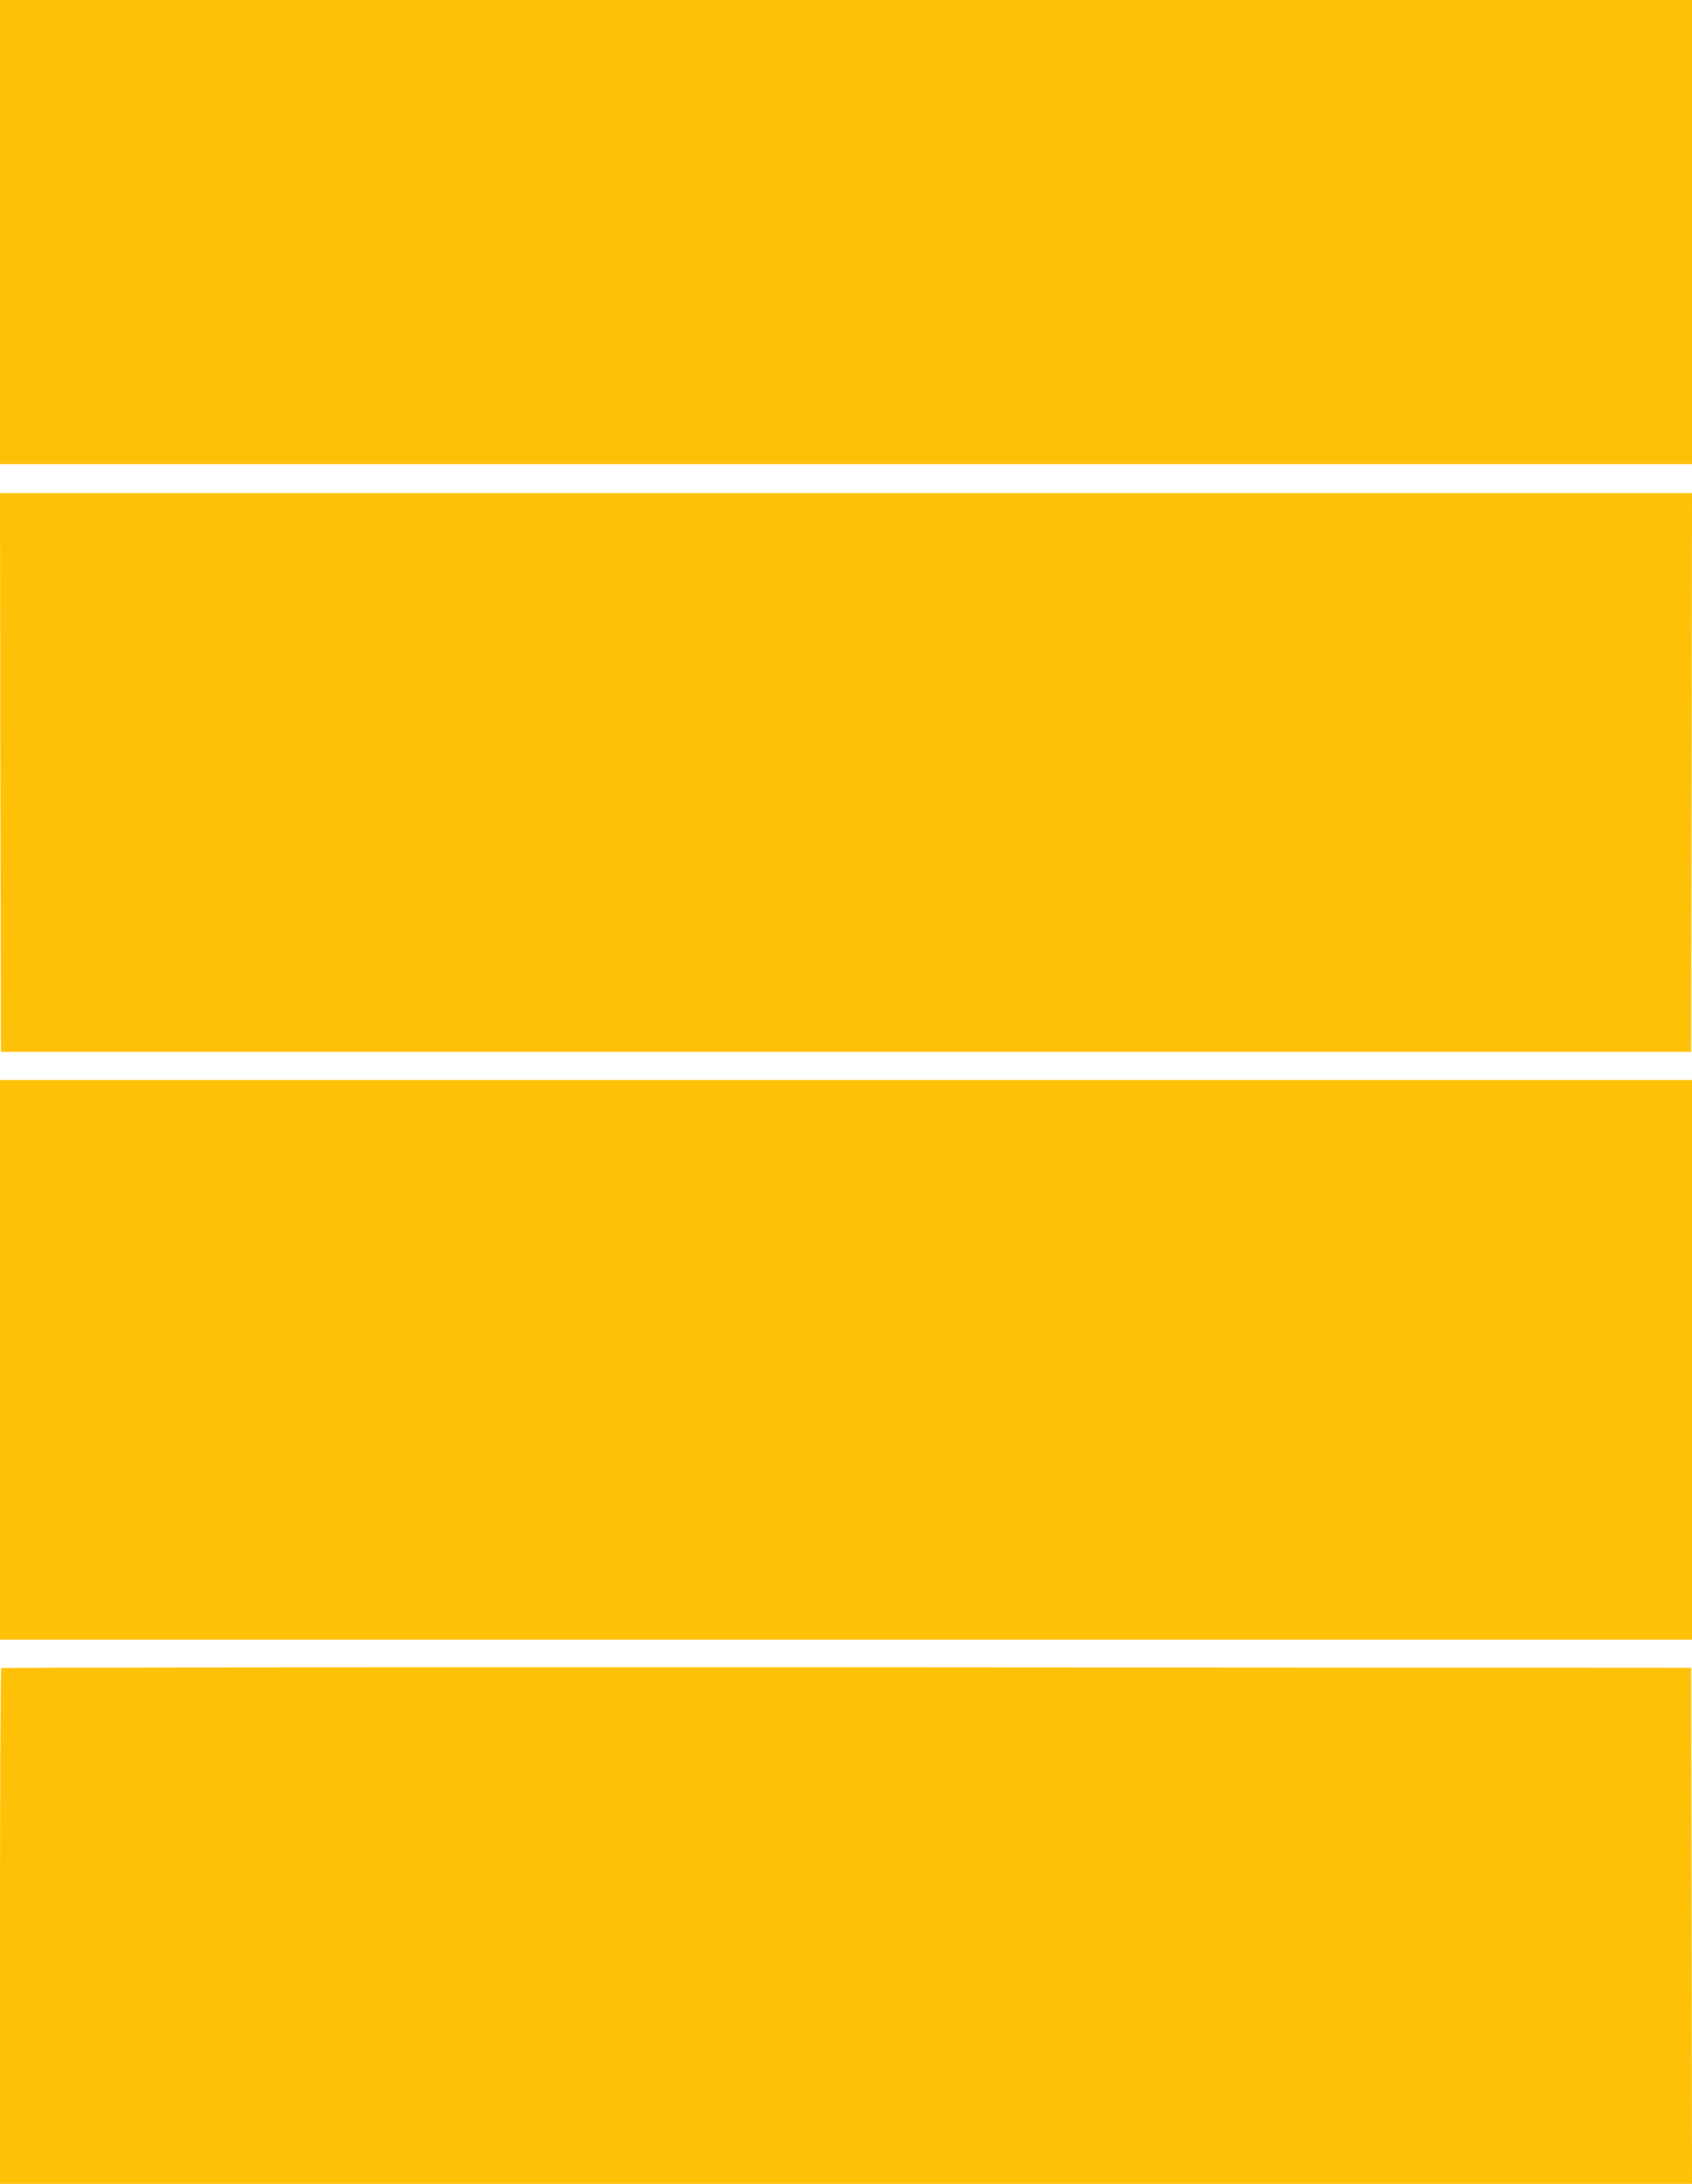 <?xml version="1.0" standalone="no"?>
<!DOCTYPE svg PUBLIC "-//W3C//DTD SVG 20010904//EN"
 "http://www.w3.org/TR/2001/REC-SVG-20010904/DTD/svg10.dtd">
<svg version="1.0" xmlns="http://www.w3.org/2000/svg"
 width="992pt" height="1280pt" viewBox="0 0 992 1280"
 preserveAspectRatio="xMidYMid meet">
<g transform="translate(0,1280) scale(0.1,-0.1)"
fill="#ffc107" stroke="none">
<path d="M0 11440 l0 -1360 4960 0 4960 0 0 1360 0 1360 -4960 0 -4960 0 0
-1360z"/>
<path d="M2 8273 l3 -1638 4955 0 4955 0 3 1638 2 1637 -4960 0 -4960 0 2
-1637z"/>
<path d="M0 4830 l0 -1640 4960 0 4960 0 0 1640 0 1640 -4960 0 -4960 0 0
-1640z"/>
<path d="M7 3023 c-4 -3 -7 -685 -7 -1515 l0 -1508 4960 0 4960 0 -2 1512 -3
1513 -4951 3 c-2723 1 -4954 -1 -4957 -5z"/>
</g>
</svg>
